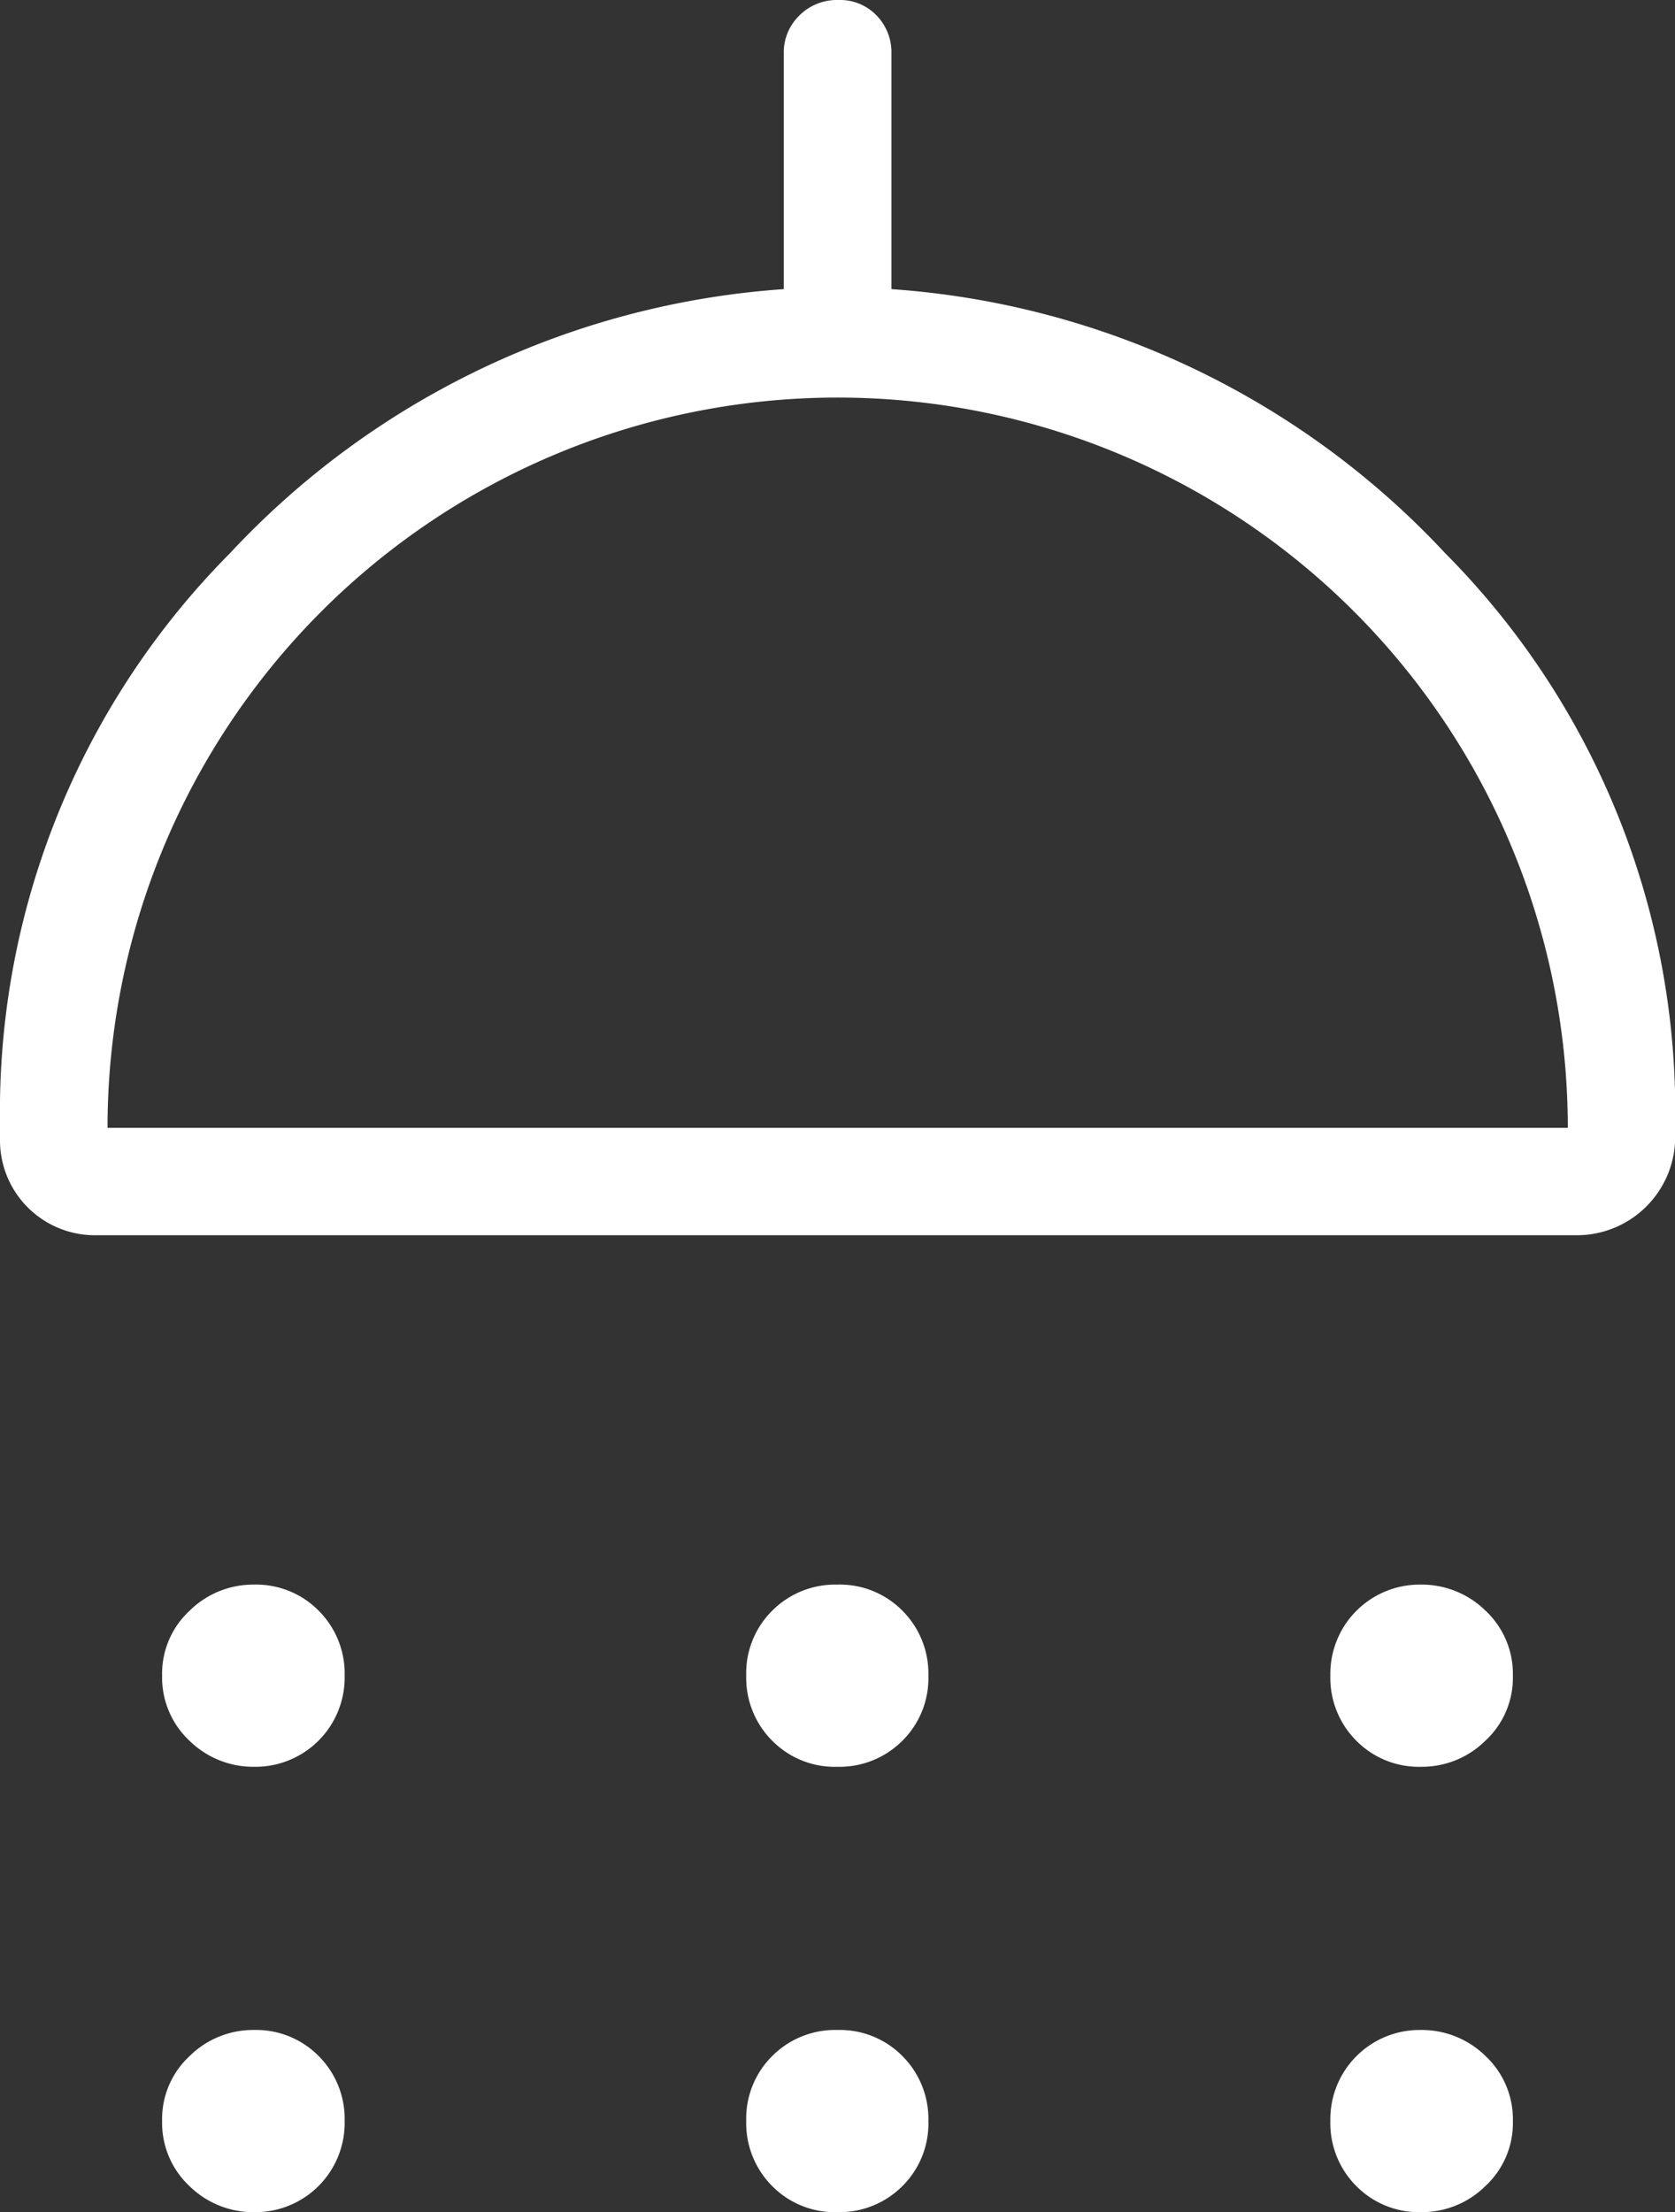 <svg xmlns="http://www.w3.org/2000/svg" width="25.748" height="34" viewBox="0 0 25.748 34">
  <rect x="0" y="0" width="25.748" height="34" fill="#333333" stroke="none"/>
  <path id="shower_FILL0_wght200_GRAD0_opsz48" d="M243.913,283.155a1.4,1.4,0,0,1-1-.4,1.332,1.332,0,0,1-.421-1,1.317,1.317,0,0,1,.424-1,1.387,1.387,0,0,1,.982-.4,1.352,1.352,0,0,1,1,.4,1.366,1.366,0,0,1,.4,1,1.372,1.372,0,0,1-1.385,1.4Zm8.958,0a1.351,1.351,0,0,1-1-.4,1.366,1.366,0,0,1-.4-1,1.351,1.351,0,0,1,.4-1,1.366,1.366,0,0,1,1-.4,1.352,1.352,0,0,1,1,.4,1.366,1.366,0,0,1,.4,1,1.351,1.351,0,0,1-.4,1A1.366,1.366,0,0,1,252.871,283.155Zm8.979,0a1.351,1.351,0,0,1-1-.4,1.366,1.366,0,0,1-.4-1,1.372,1.372,0,0,1,1.385-1.4,1.4,1.4,0,0,1,1,.4,1.332,1.332,0,0,1,.421,1,1.317,1.317,0,0,1-.424,1A1.387,1.387,0,0,1,261.85,283.155Zm-20.364-8.17A1.459,1.459,0,0,1,240,273.5v-.248a12.178,12.178,0,0,1,3.538-8.752,12.842,12.842,0,0,1,8.51-4.056v-3.619a.793.793,0,0,1,.241-.588.816.816,0,0,1,.6-.237.777.777,0,0,1,.585.237.813.813,0,0,1,.229.588v3.619a12.842,12.842,0,0,1,8.51,4.056,12.178,12.178,0,0,1,3.538,8.752v.248a1.512,1.512,0,0,1-1.485,1.485Zm.165-1.651H264.1a11.223,11.223,0,0,0-22.447,0ZM243.913,290a1.4,1.4,0,0,1-1-.4,1.332,1.332,0,0,1-.421-1,1.318,1.318,0,0,1,.424-1,1.387,1.387,0,0,1,.982-.4,1.352,1.352,0,0,1,1,.4,1.366,1.366,0,0,1,.4,1,1.372,1.372,0,0,1-1.385,1.4Zm8.958,0a1.351,1.351,0,0,1-1-.4,1.366,1.366,0,0,1-.4-1,1.352,1.352,0,0,1,.4-1,1.366,1.366,0,0,1,1-.4,1.352,1.352,0,0,1,1,.4,1.366,1.366,0,0,1,.4,1,1.352,1.352,0,0,1-.4,1A1.366,1.366,0,0,1,252.871,290Zm8.979,0a1.352,1.352,0,0,1-1-.4,1.366,1.366,0,0,1-.4-1,1.372,1.372,0,0,1,1.385-1.4,1.4,1.4,0,0,1,1,.4,1.332,1.332,0,0,1,.421,1,1.318,1.318,0,0,1-.424,1A1.387,1.387,0,0,1,261.85,290ZM252.874,273.334Z" transform="translate(-240 -256)" fill="#fff"/>
</svg>

